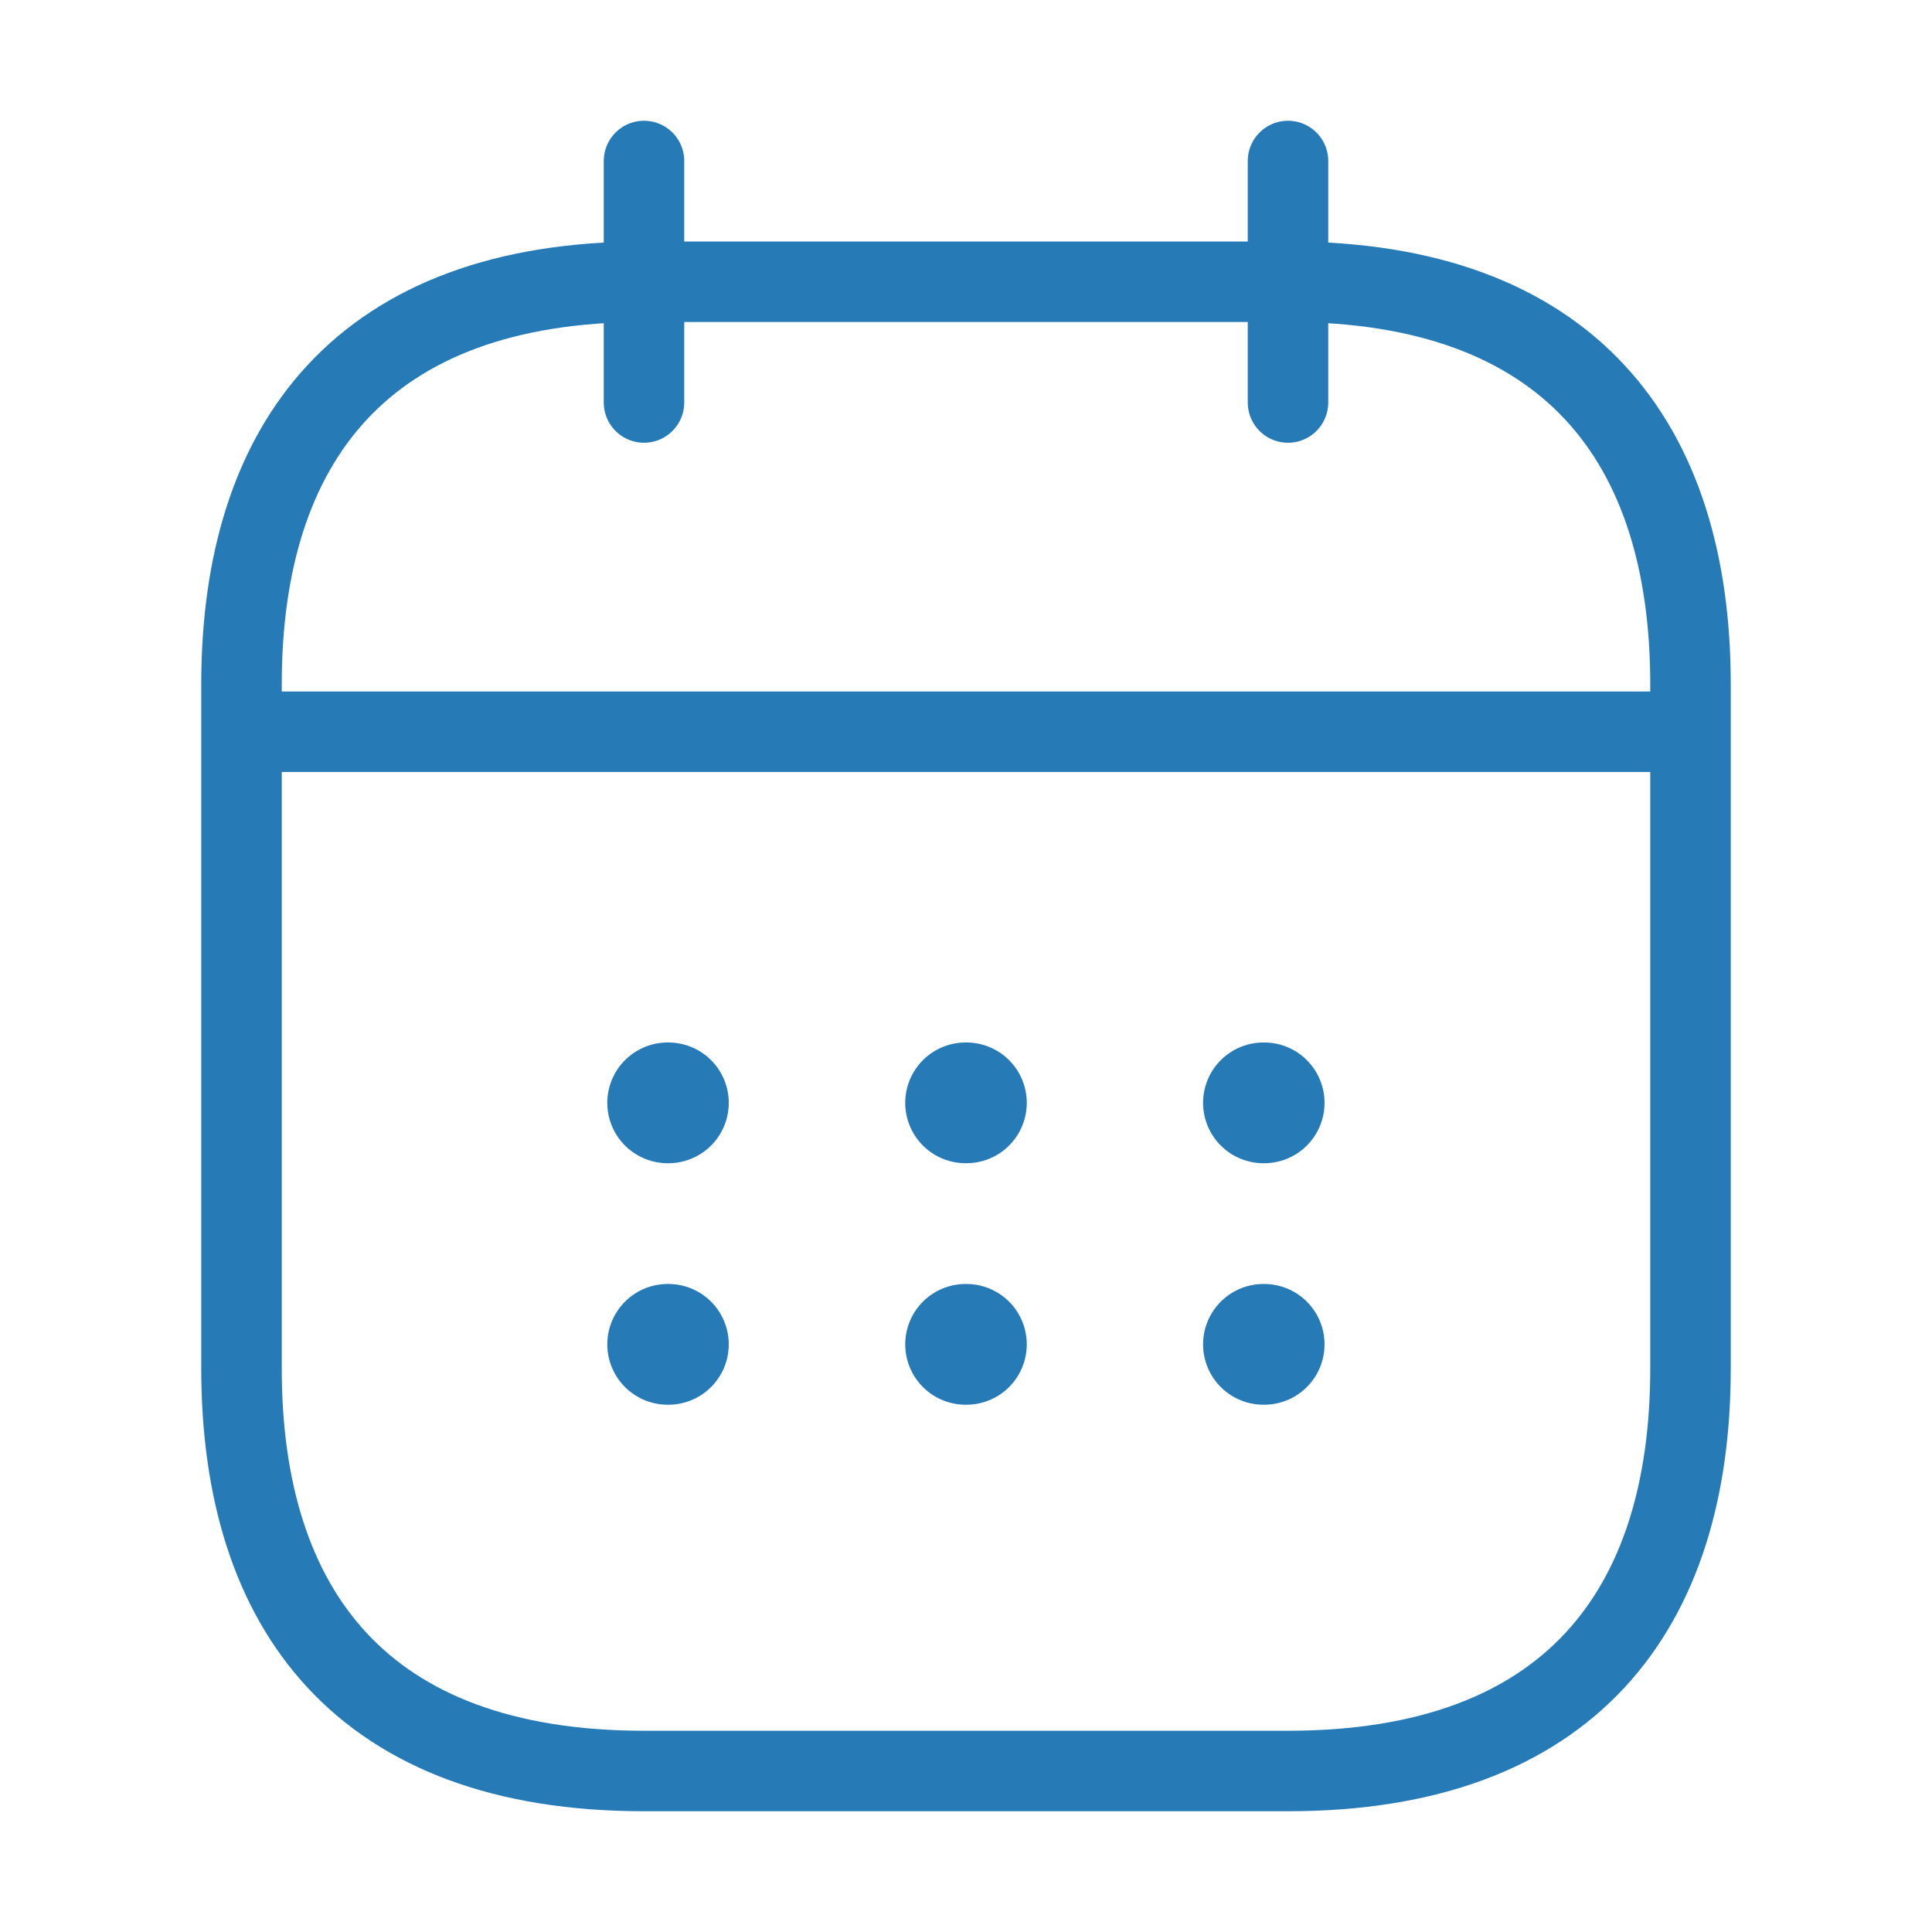 <svg width="24" height="24" viewBox="0 0 24 24" fill="none" xmlns="http://www.w3.org/2000/svg">
<path d="M8 2V5" stroke="#267BB7" stroke-miterlimit="10" stroke-linecap="round" stroke-linejoin="round"/>
<path d="M16 2V5" stroke="#267BB7" stroke-miterlimit="10" stroke-linecap="round" stroke-linejoin="round"/>
<path d="M3.5 9.09H20.5" stroke="#267BB7" stroke-miterlimit="10" stroke-linecap="round" stroke-linejoin="round"/>
<path d="M21 8.5V17C21 20 19.5 22 16 22H8C4.5 22 3 20 3 17V8.5C3 5.5 4.5 3.5 8 3.5H16C19.5 3.5 21 5.5 21 8.5Z" stroke="#267BB7" stroke-miterlimit="10" stroke-linecap="round" stroke-linejoin="round"/>
<path d="M15.695 13.7H15.704" stroke="#267BB7" stroke-width="1.5" stroke-linecap="round" stroke-linejoin="round"/>
<path d="M15.695 16.7H15.704" stroke="#267BB7" stroke-width="1.5" stroke-linecap="round" stroke-linejoin="round"/>
<path d="M11.995 13.7H12.005" stroke="#267BB7" stroke-width="1.5" stroke-linecap="round" stroke-linejoin="round"/>
<path d="M11.995 16.7H12.005" stroke="#267BB7" stroke-width="1.5" stroke-linecap="round" stroke-linejoin="round"/>
<path d="M8.294 13.7H8.303" stroke="#267BB7" stroke-width="1.5" stroke-linecap="round" stroke-linejoin="round"/>
<path d="M8.294 16.7H8.303" stroke="#267BB7" stroke-width="1.5" stroke-linecap="round" stroke-linejoin="round"/>
</svg>
